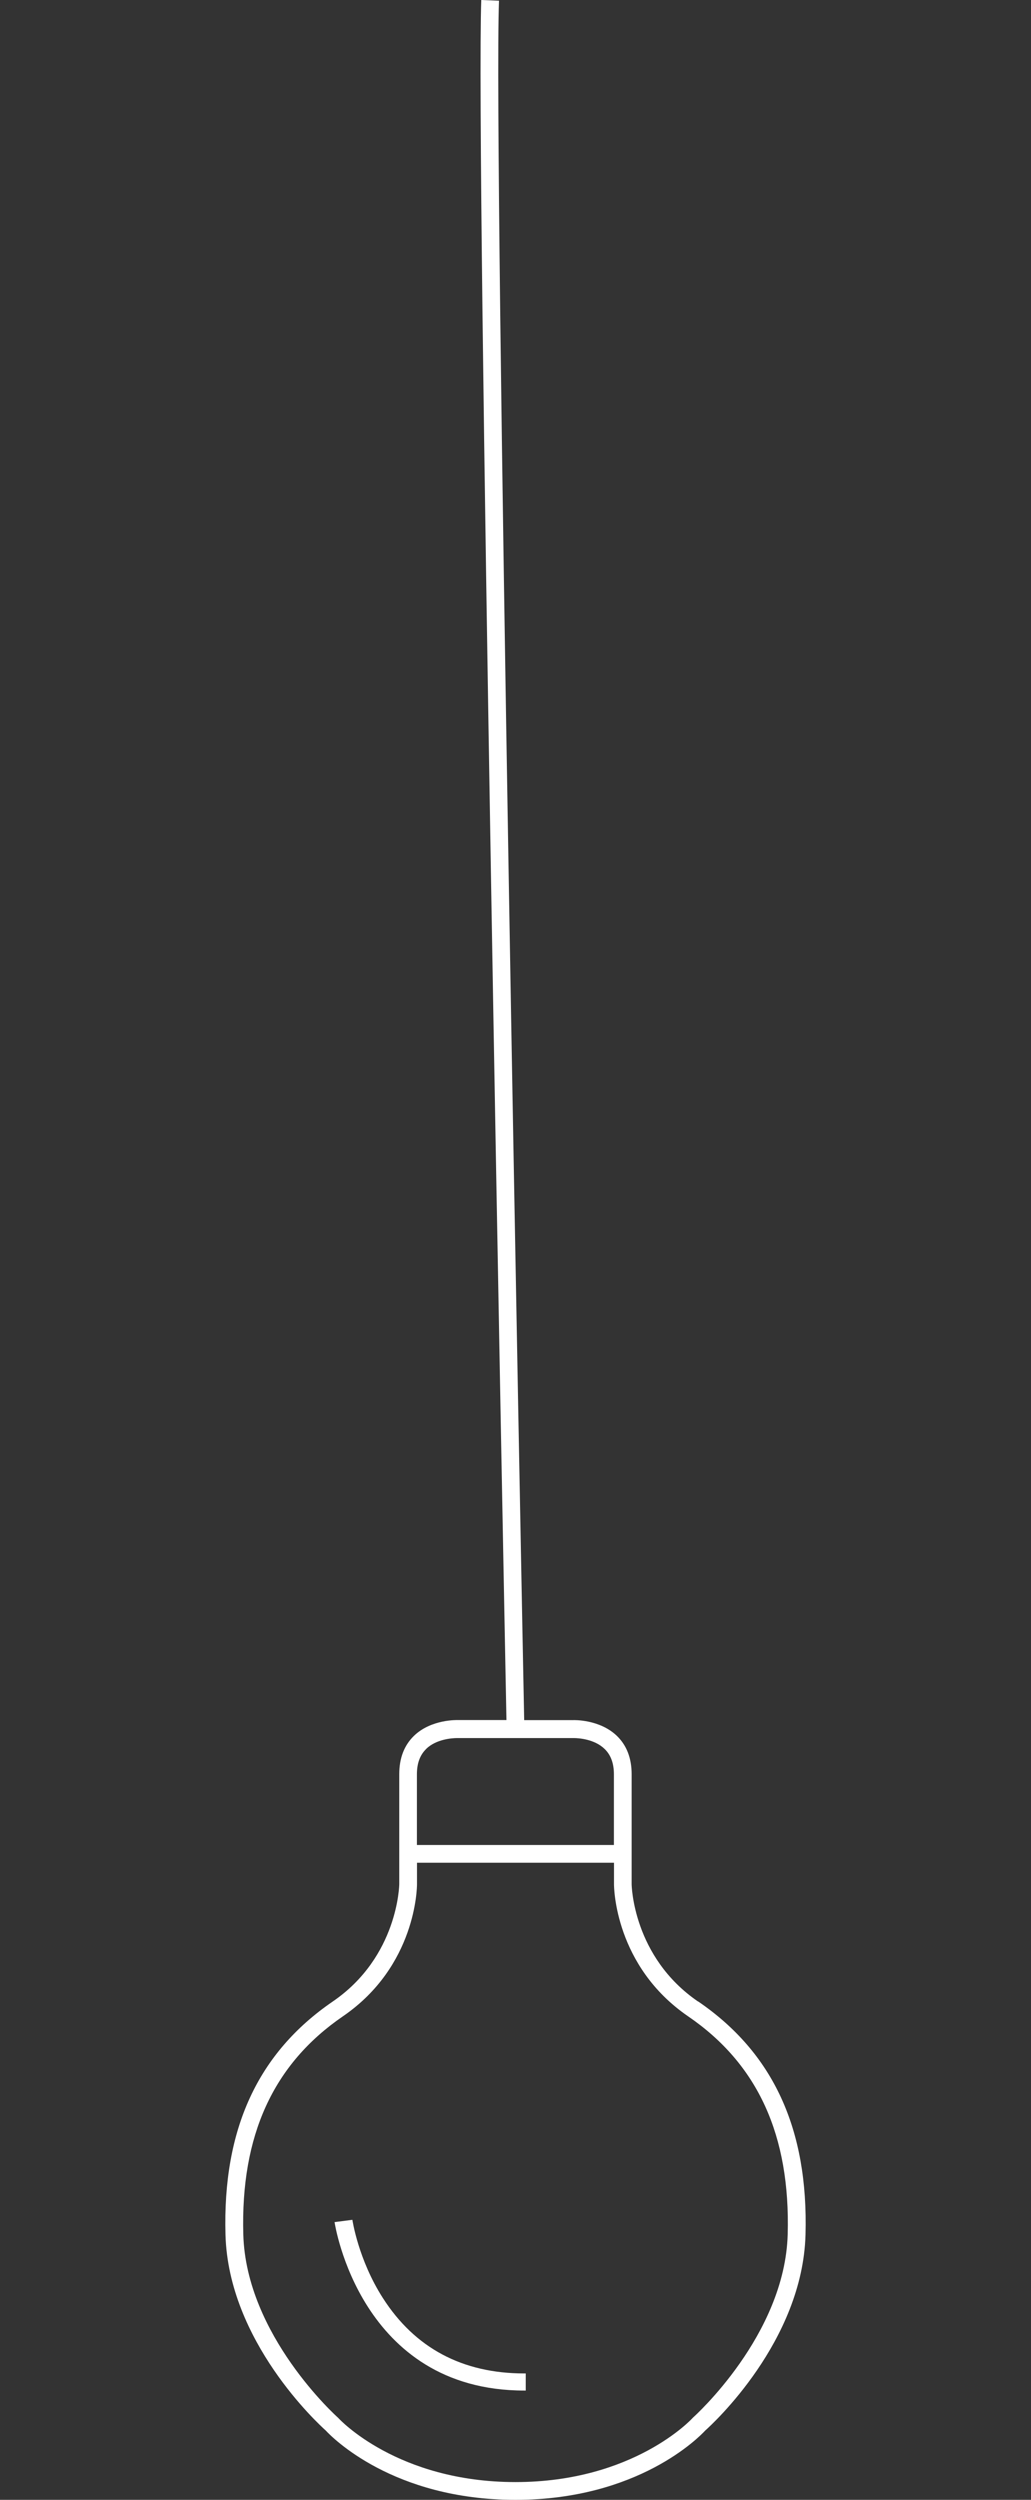 <?xml version="1.0" encoding="UTF-8"?>
<svg xmlns="http://www.w3.org/2000/svg" width="151" height="366" viewBox="0 0 151 366" fill="none">
  <rect x="0" y="0" width="151" height="366" fill="#333333" stroke="none"/>
  <path d="M73.084 0.104C72.266 21.782 76.408 233.288 76.772 251.844H83.927C84.031 251.831 87.823 251.713 90.355 254.155C91.783 255.539 92.51 257.42 92.51 259.757V275.858C92.51 275.981 92.675 286.494 102.237 293.043L102.249 293.03C113.261 300.552 118.403 311.729 117.975 327.19C117.546 342.782 104.406 354.861 103.288 355.854C102.431 356.781 93.471 366 75.499 366C57.528 366 48.569 356.781 47.711 355.854C46.594 354.848 33.453 342.782 33.025 327.19C32.596 311.743 37.738 300.565 48.749 293.03C58.32 286.475 58.476 275.949 58.476 275.845V259.744C58.476 257.407 59.203 255.526 60.631 254.142C63.148 251.702 66.949 251.831 67.111 251.831H74.175C73.811 232.975 69.669 21.729 70.488 0L73.084 0.104ZM61.073 275.871C61.073 276.354 60.956 287.859 50.217 295.211C40.011 302.21 35.231 312.657 35.634 327.151C36.036 341.911 49.343 353.827 49.489 353.96L49.594 354.064C49.674 354.158 58.205 363.401 75.499 363.401C92.793 363.401 101.325 354.146 101.406 354.052L101.509 353.947C101.639 353.83 114.962 341.908 115.365 327.139V327.151C115.767 312.644 111.002 302.197 100.783 295.211C90.057 287.859 89.926 276.354 89.926 275.871V272.724H61.073V275.871ZM66.899 254.469C66.285 254.477 63.91 254.599 62.41 256.062V256.074C61.502 256.962 61.06 258.177 61.06 259.783V270.126H89.913V259.783C89.913 258.177 89.472 256.962 88.563 256.074C87.063 254.601 84.699 254.477 84.105 254.469H66.899Z" fill="white"></path>
  <path d="M76.789 347.495C67.724 347.495 60.753 343.775 56.063 336.435C52.465 330.812 51.622 325.063 51.609 325L49 325.338C49.039 325.589 52.742 350 76.789 350C76.855 350 76.934 350 77 350V347.495C76.921 347.495 76.855 347.495 76.789 347.495Z" fill="white"></path>
</svg>
